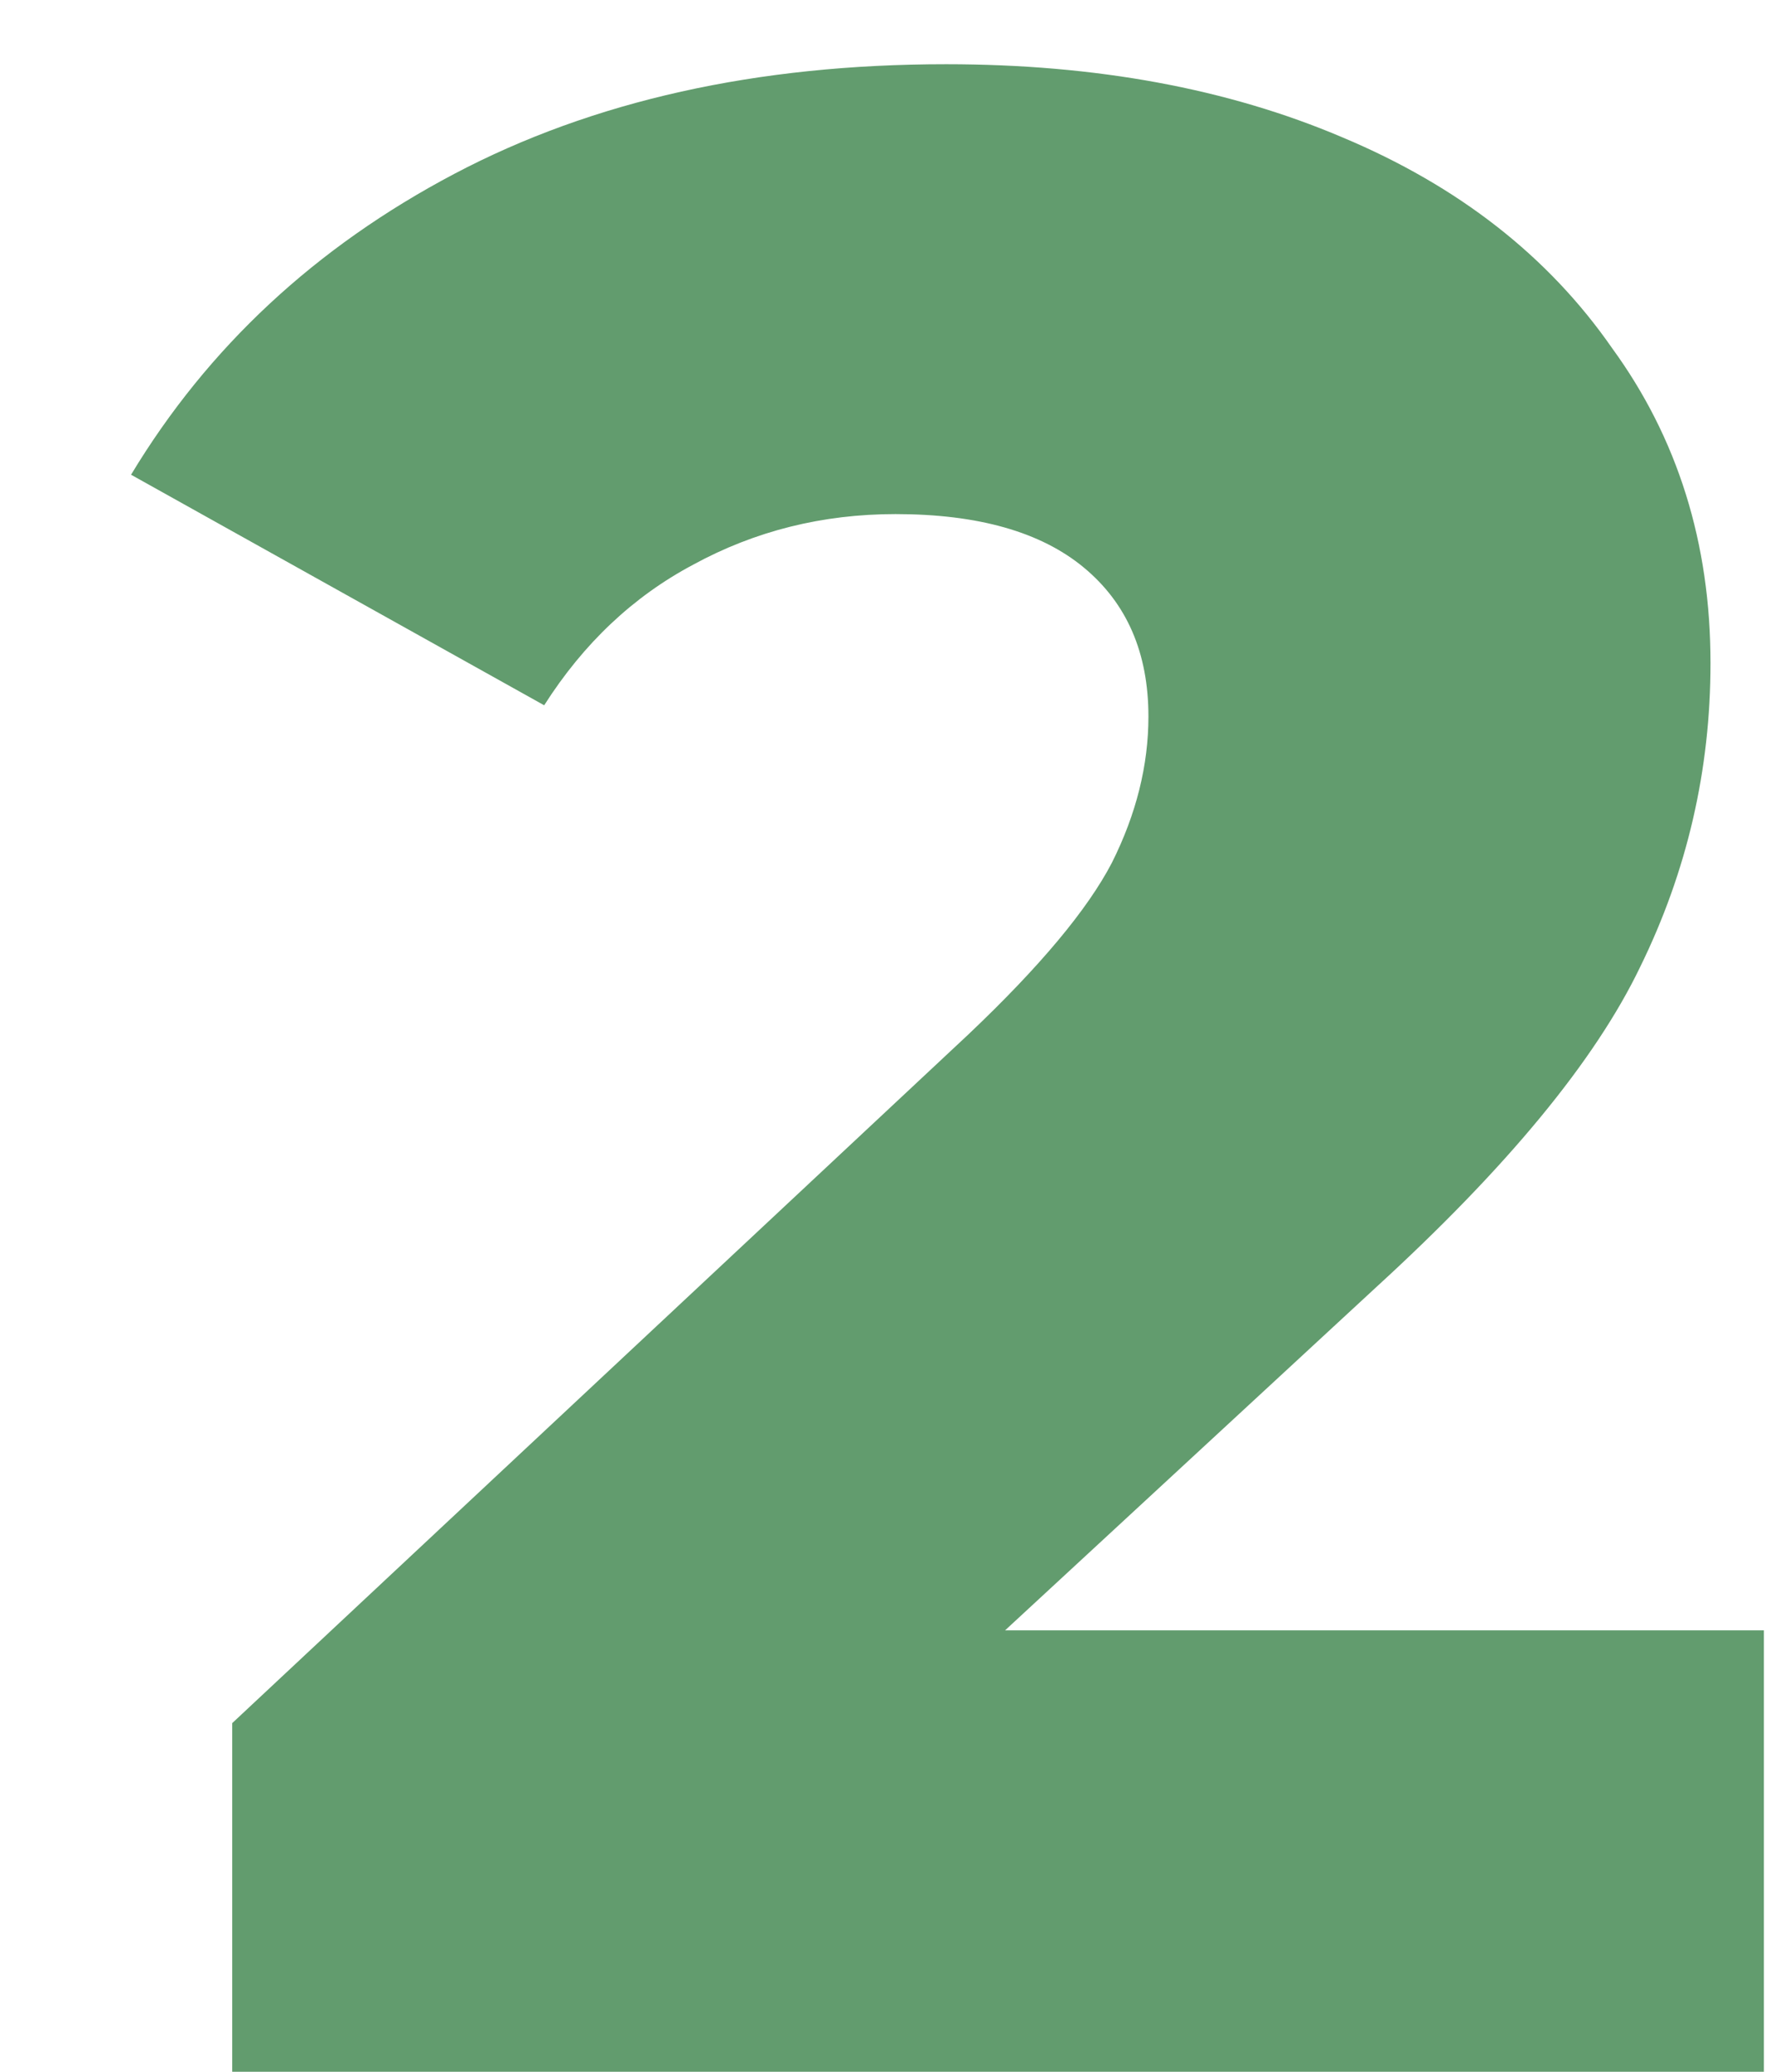 <?xml version="1.0" encoding="UTF-8"?> <svg xmlns="http://www.w3.org/2000/svg" width="12" height="14" viewBox="0 0 12 14" fill="none"> <path d="M11.925 11.017V14H1.57V11.644L6.548 6.989C7.029 6.533 7.352 6.147 7.517 5.83C7.682 5.501 7.764 5.171 7.764 4.842C7.764 4.411 7.618 4.076 7.327 3.835C7.036 3.594 6.611 3.474 6.054 3.474C5.56 3.474 5.104 3.588 4.686 3.816C4.281 4.031 3.945 4.348 3.679 4.766L0.886 3.208C1.405 2.347 2.134 1.669 3.071 1.175C4.008 0.681 5.117 0.434 6.396 0.434C7.409 0.434 8.302 0.599 9.075 0.928C9.86 1.257 10.468 1.732 10.899 2.353C11.342 2.961 11.564 3.67 11.564 4.481C11.564 5.203 11.406 5.887 11.089 6.533C10.785 7.166 10.19 7.888 9.303 8.699L6.795 11.017H11.925Z" fill="#629C6E"></path> </svg> 